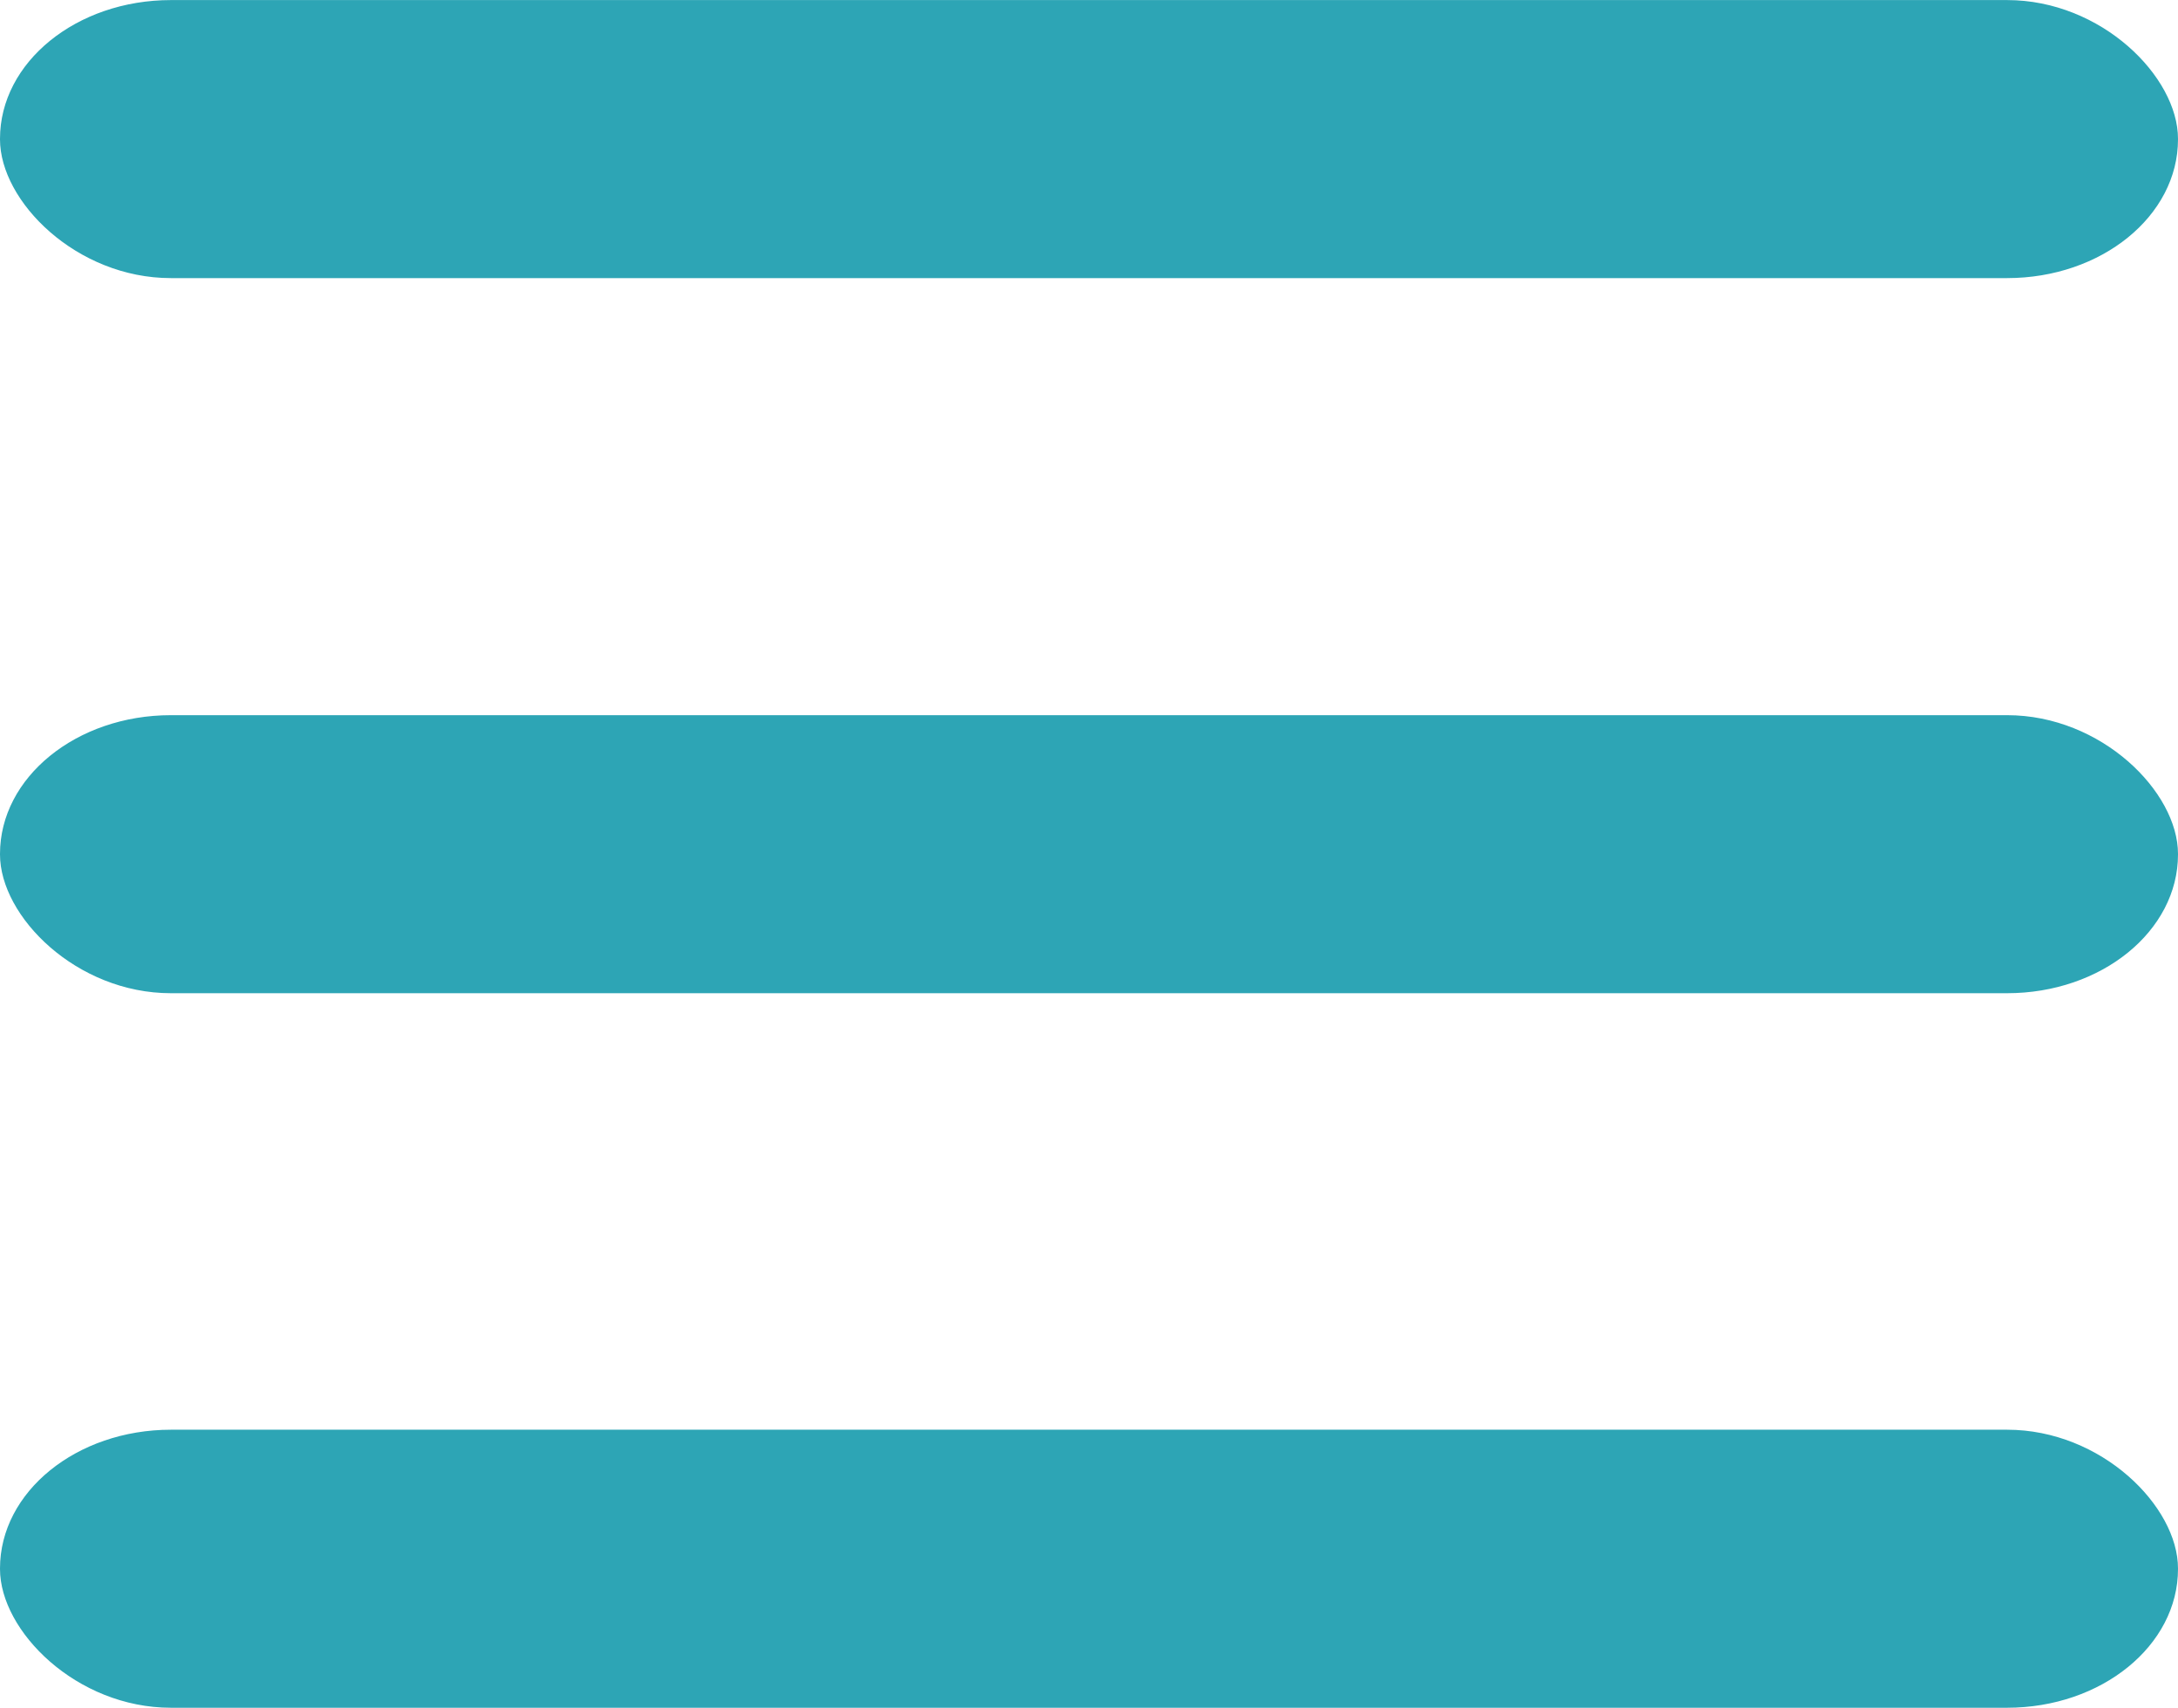 <?xml version="1.0" encoding="UTF-8"?> <!-- Creator: CorelDRAW 2020 (64-Bit) --> <svg xmlns="http://www.w3.org/2000/svg" xmlns:xlink="http://www.w3.org/1999/xlink" xmlns:xodm="http://www.corel.com/coreldraw/odm/2003" xml:space="preserve" width="40.481mm" height="31.75mm" style="shape-rendering:geometricPrecision; text-rendering:geometricPrecision; image-rendering:optimizeQuality; fill-rule:evenodd; clip-rule:evenodd" viewBox="0 0 38.61 30.28"> <defs> <style type="text/css"> <![CDATA[ .fil0 {fill:#2DA5B5} ]]> </style> </defs> <g id="Слой_x0020_1">  <rect class="fil0" width="38.61" height="4.93" rx="3.03" ry="2.46"></rect> <rect class="fil0" y="12.68" width="38.61" height="4.93" rx="3.03" ry="2.46"></rect> <rect class="fil0" y="25.35" width="38.61" height="4.93" rx="3.03" ry="2.46"></rect> </g> </svg> 